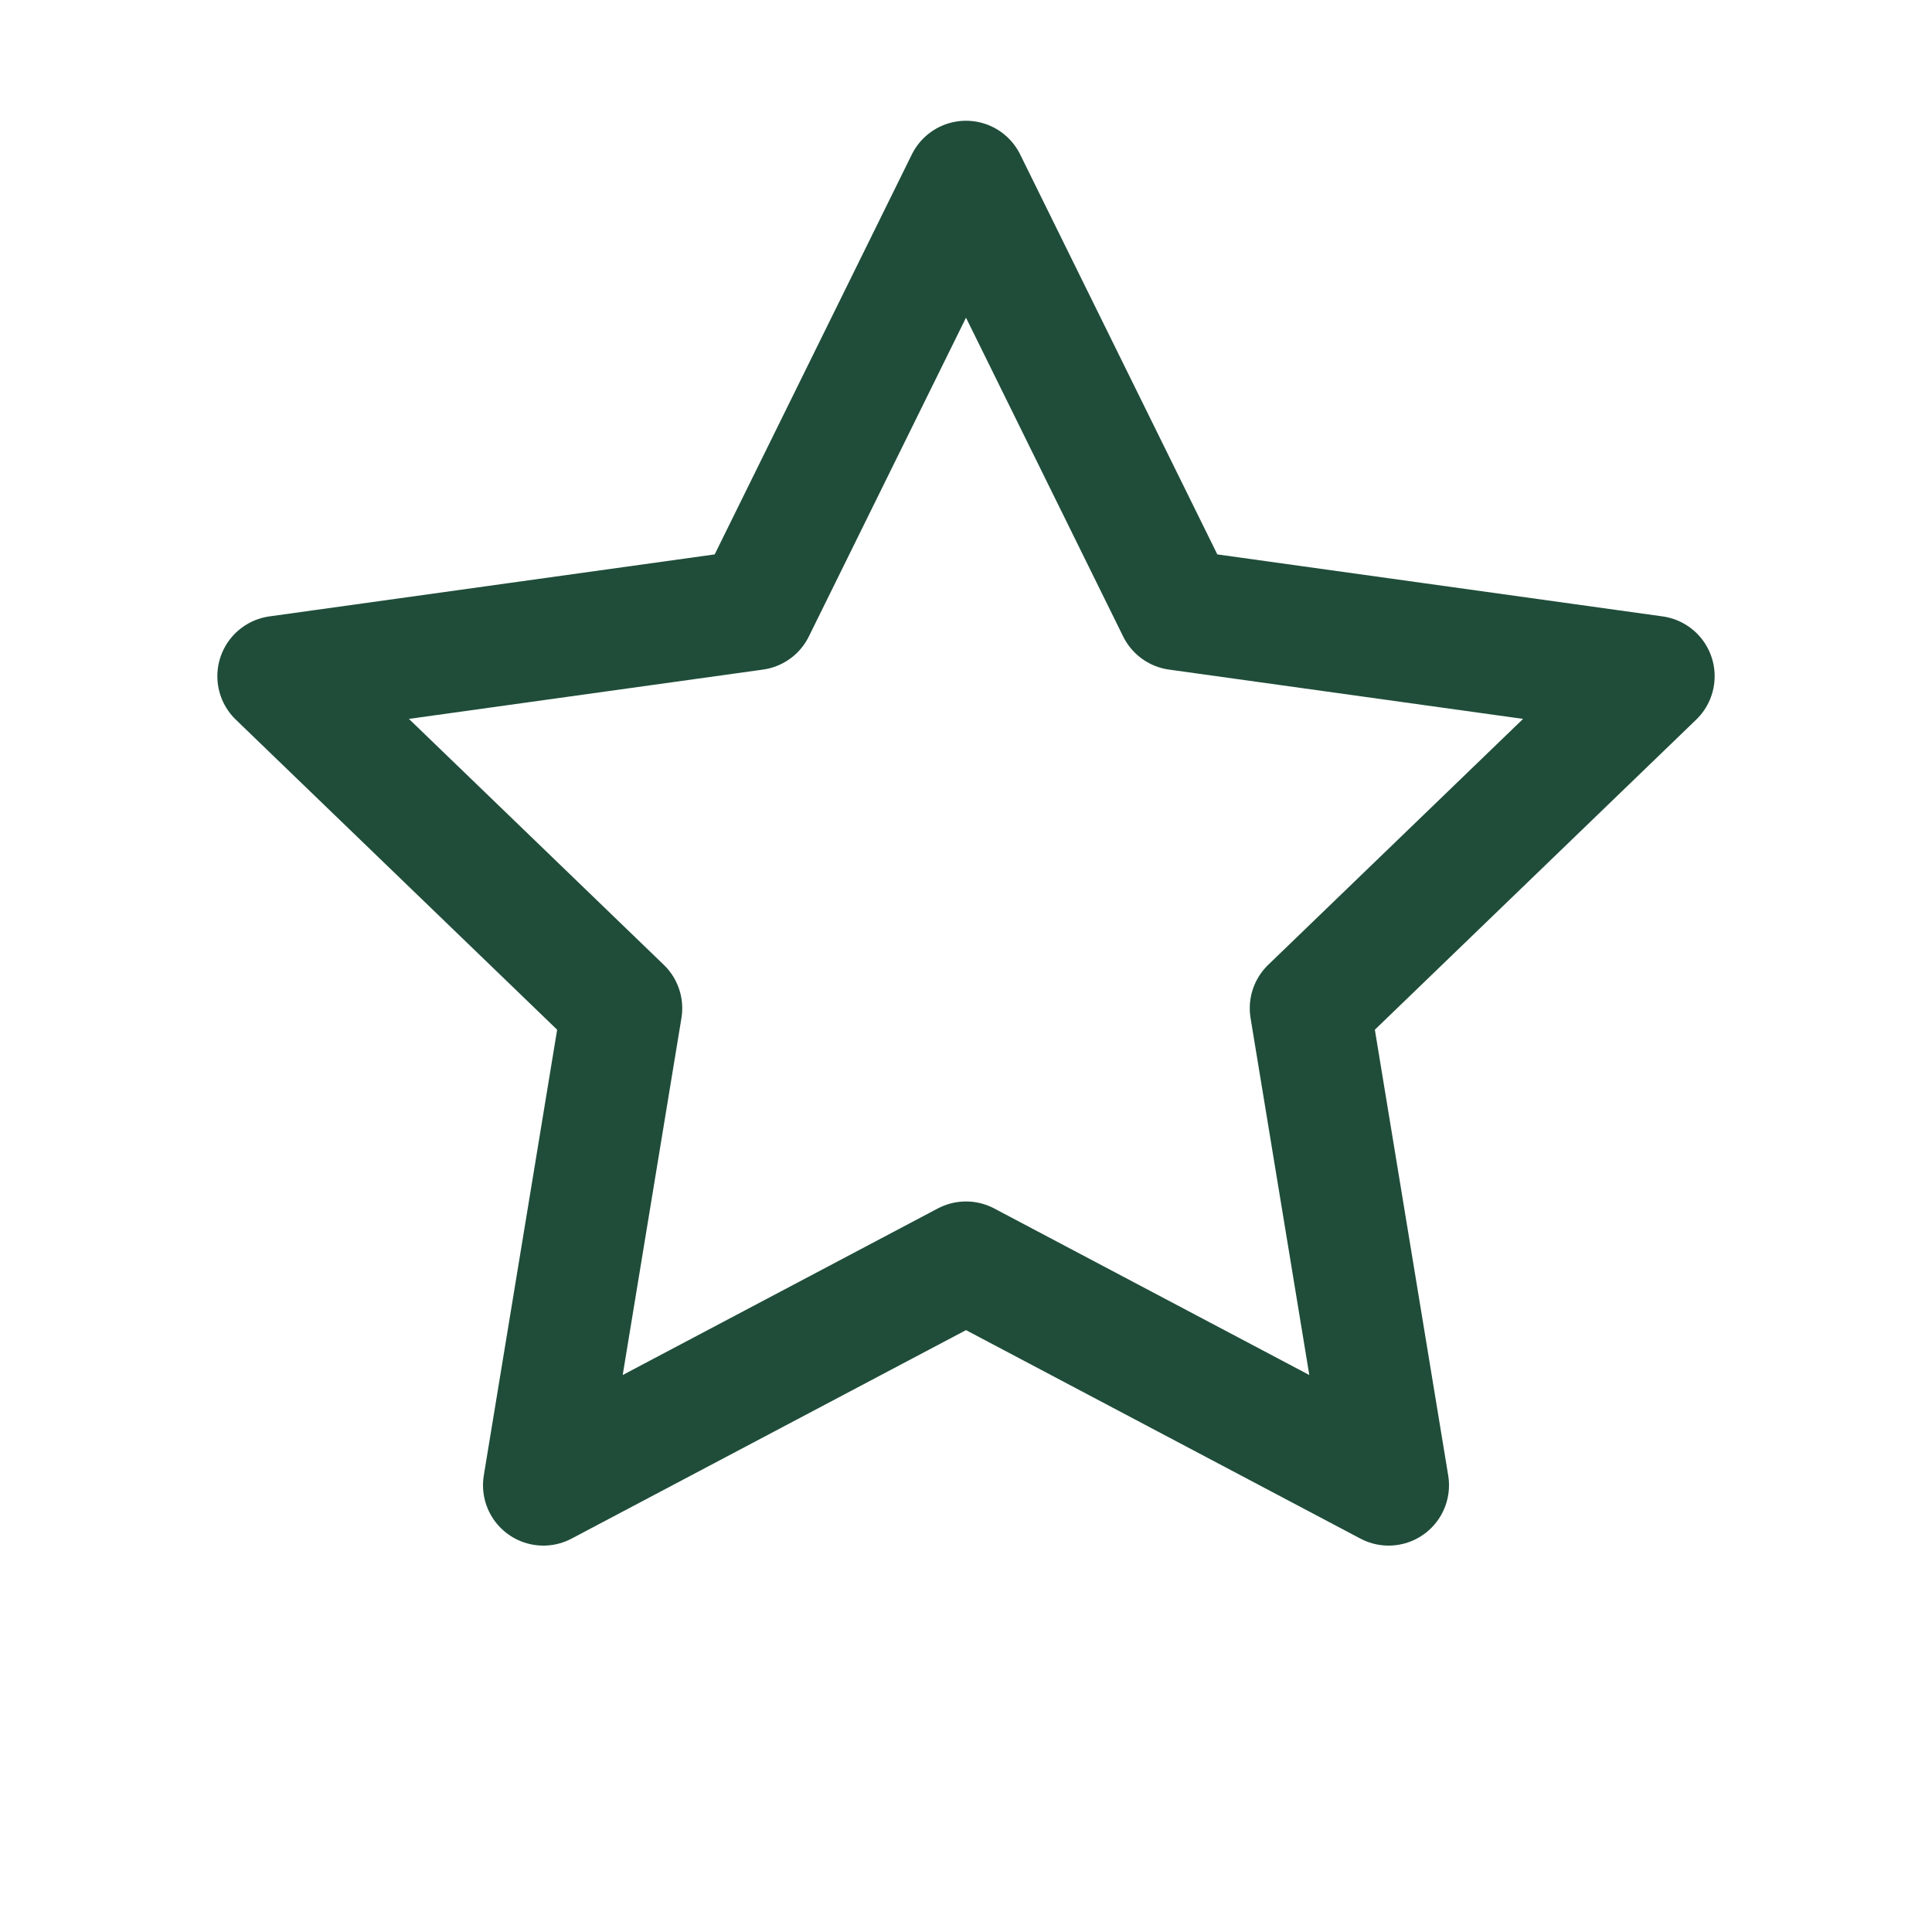 <?xml version="1.0" encoding="UTF-8"?>
<svg xmlns="http://www.w3.org/2000/svg" width="32" height="32" viewBox="0 0 32 32"><path fill="none" stroke="#1F4D3A" stroke-width="2" stroke-linejoin="round" d="M16 3l3.5 7.1 7.9 1.1-5.7 5.5 1.3 7.9-7-3.7-7 3.7 1.3-7.9-5.7-5.5 7.9-1.1z"/></svg>